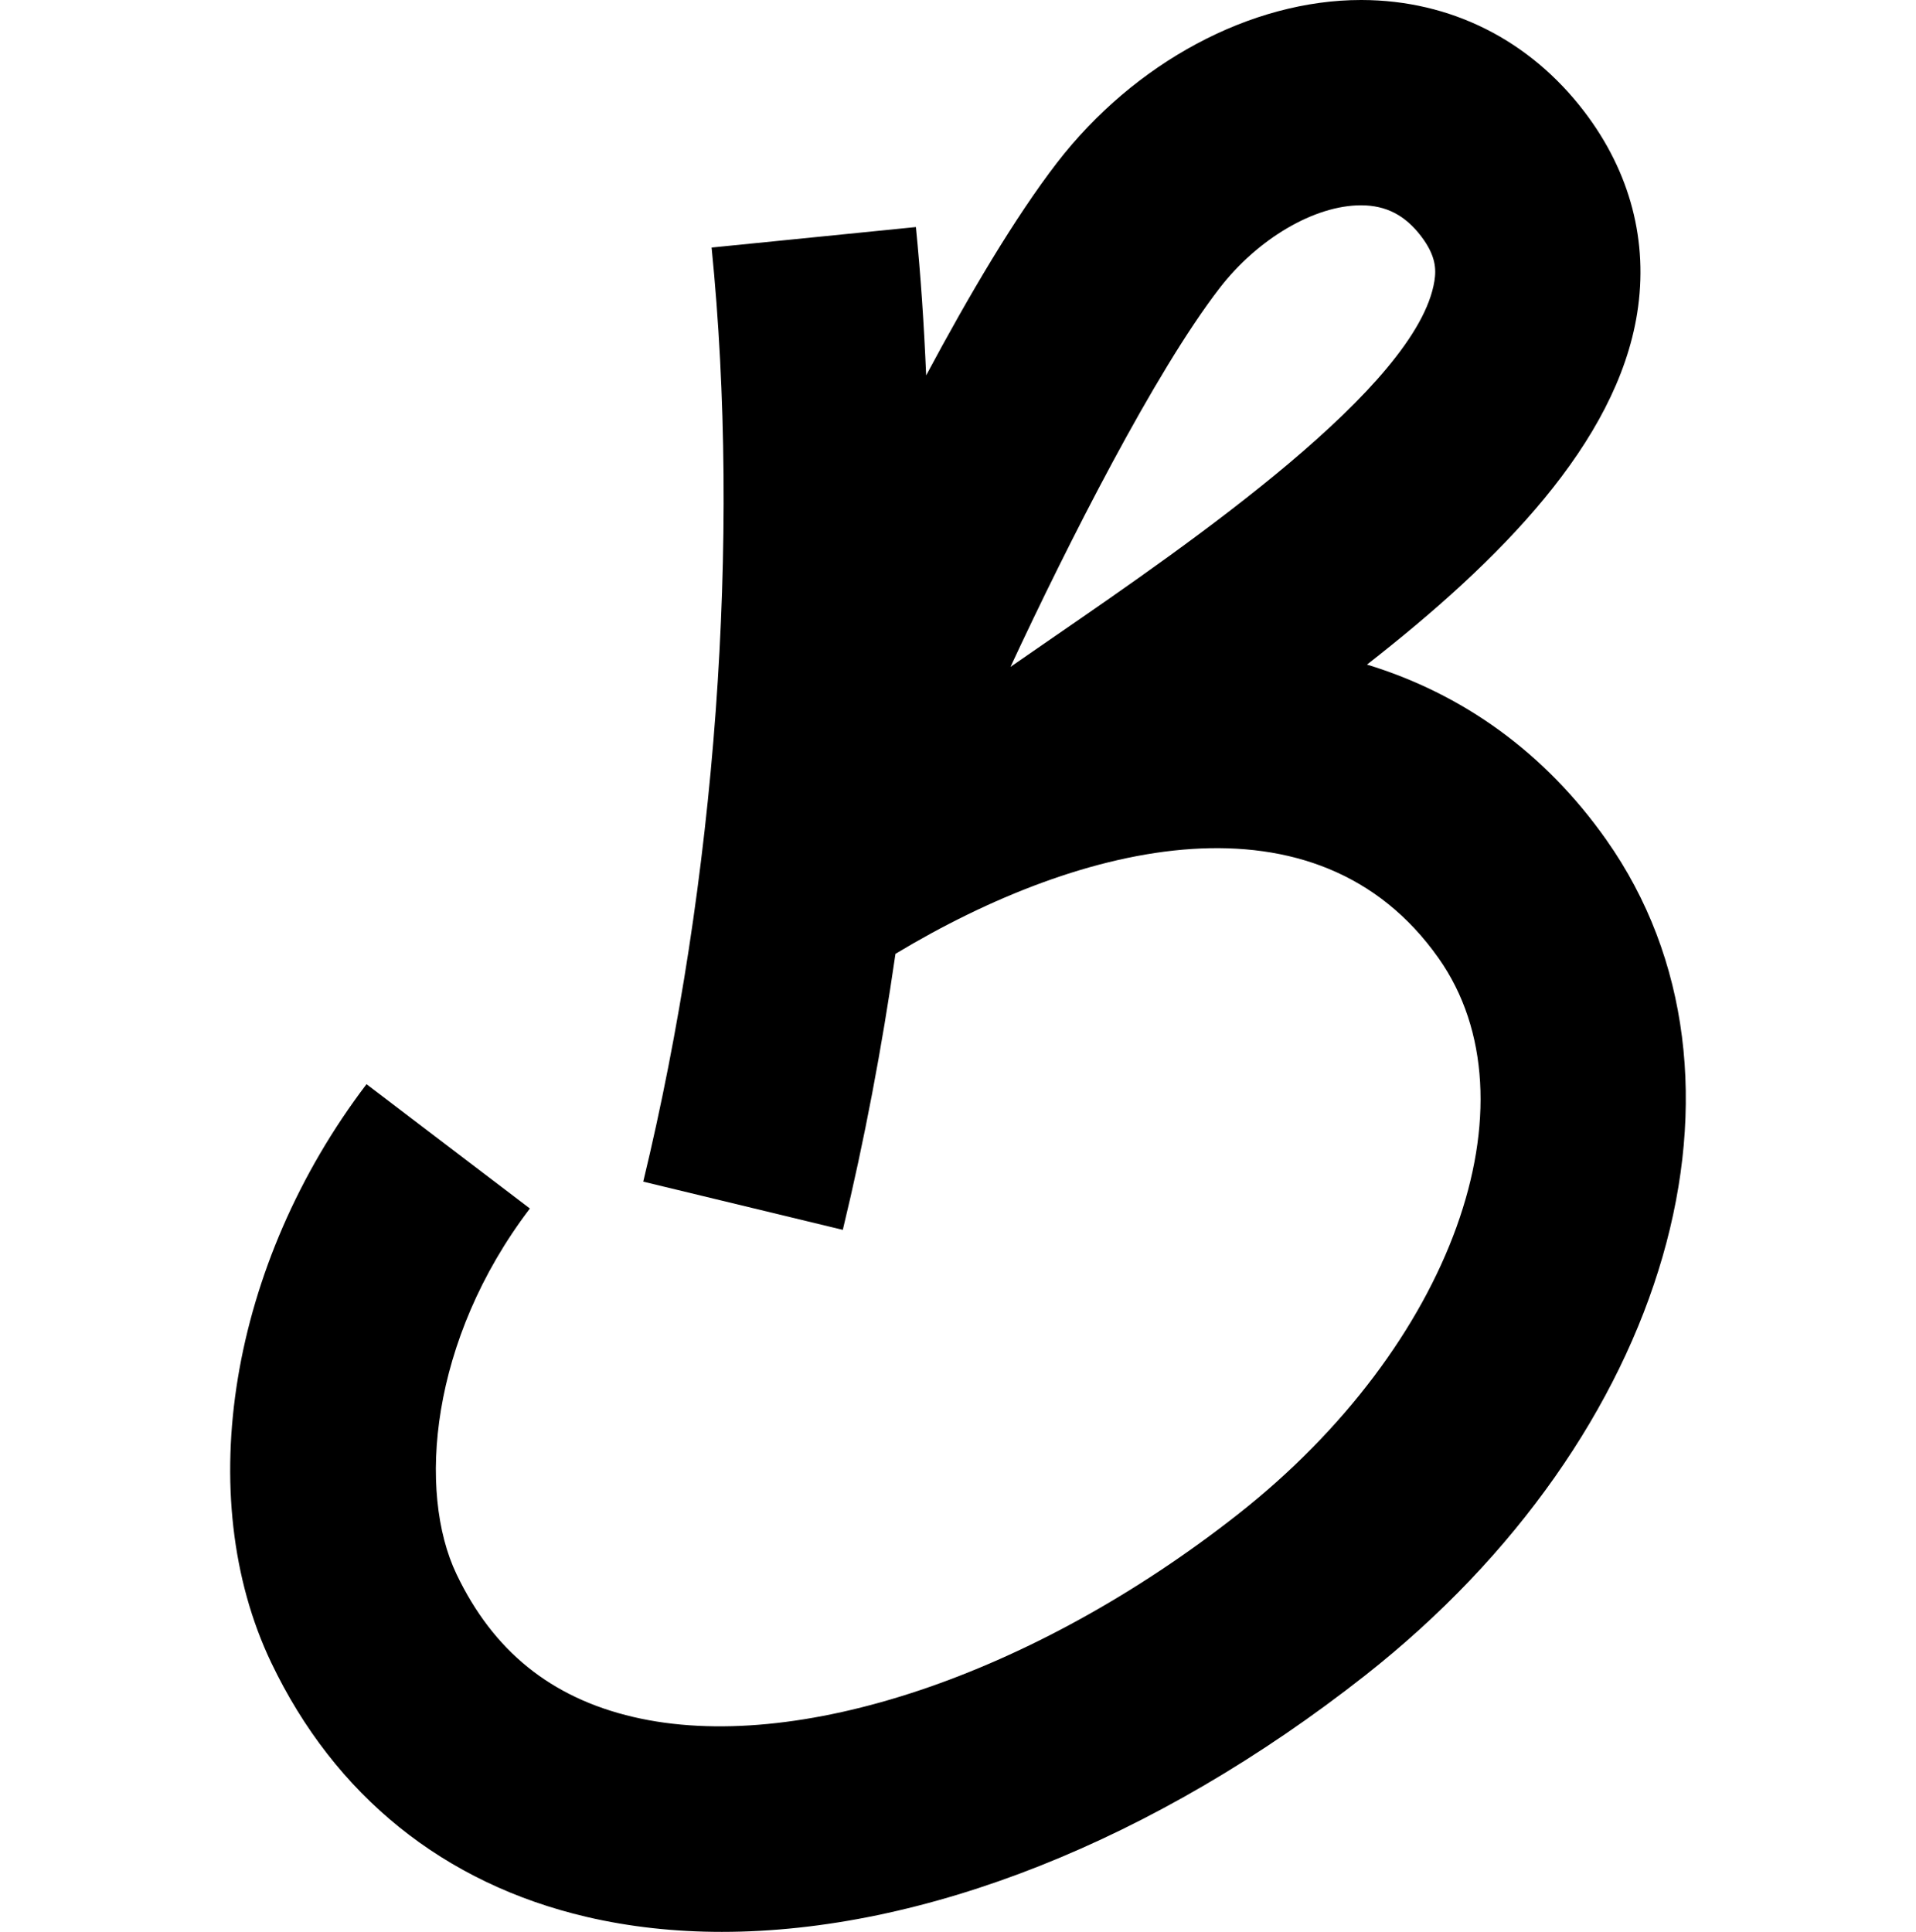 <svg viewBox="0 0 1080 1089" xmlns="http://www.w3.org/2000/svg" id="Calque_1">
  <path d="M905.49,473.46c-34.87-49.46-81.16-82.41-134.96-98.83,75-58.54,140.64-124.91,152.29-197.99,6.44-40.39-3.85-79.69-29.75-113.66C862.21,22.5,817.64.14,767.6,0h-.44C705.08,0,639.44,35.16,595.74,91.84c-23.53,30.52-49.49,74.47-73.69,119.77-1.2-28.41-3.06-56.38-5.79-83.62l-115.15,11.55c16.53,164.78,2.48,356.71-38.53,526.56l112.49,27.17c12.17-50.39,22.03-102.64,29.68-155.59,105.96-63.86,237.73-94.61,306.16,2.46,57.09,80.98,7.47,218.62-112.98,313.36-115.51,90.87-249.33,135.76-340.9,114.37-46.4-10.83-79.01-37.17-99.7-80.5-22.13-46.34-15.03-132.03,41.36-206.13l-92.1-70.08c-76.95,101.14-98.53,232.18-53.7,326.08,35.8,74.96,97.29,124.53,177.82,143.33,24.25,5.66,49.76,8.43,76.19,8.43,113.47,0,243.8-51.12,362.57-144.54,171.66-135.02,230.13-337.5,136.02-470.99ZM594.89,358.44c-8.67,5.97-17.13,11.8-25.3,17.48,32.4-69.62,81.35-166.15,117.79-213.41,21.59-28,53.62-46.78,79.76-46.78h.15c14,.04,24.73,5.58,33.76,17.43,8.37,10.98,8.55,18.64,7.49,25.27-9.46,59.36-137.28,147.41-213.65,200.01Z"></path>
</svg>